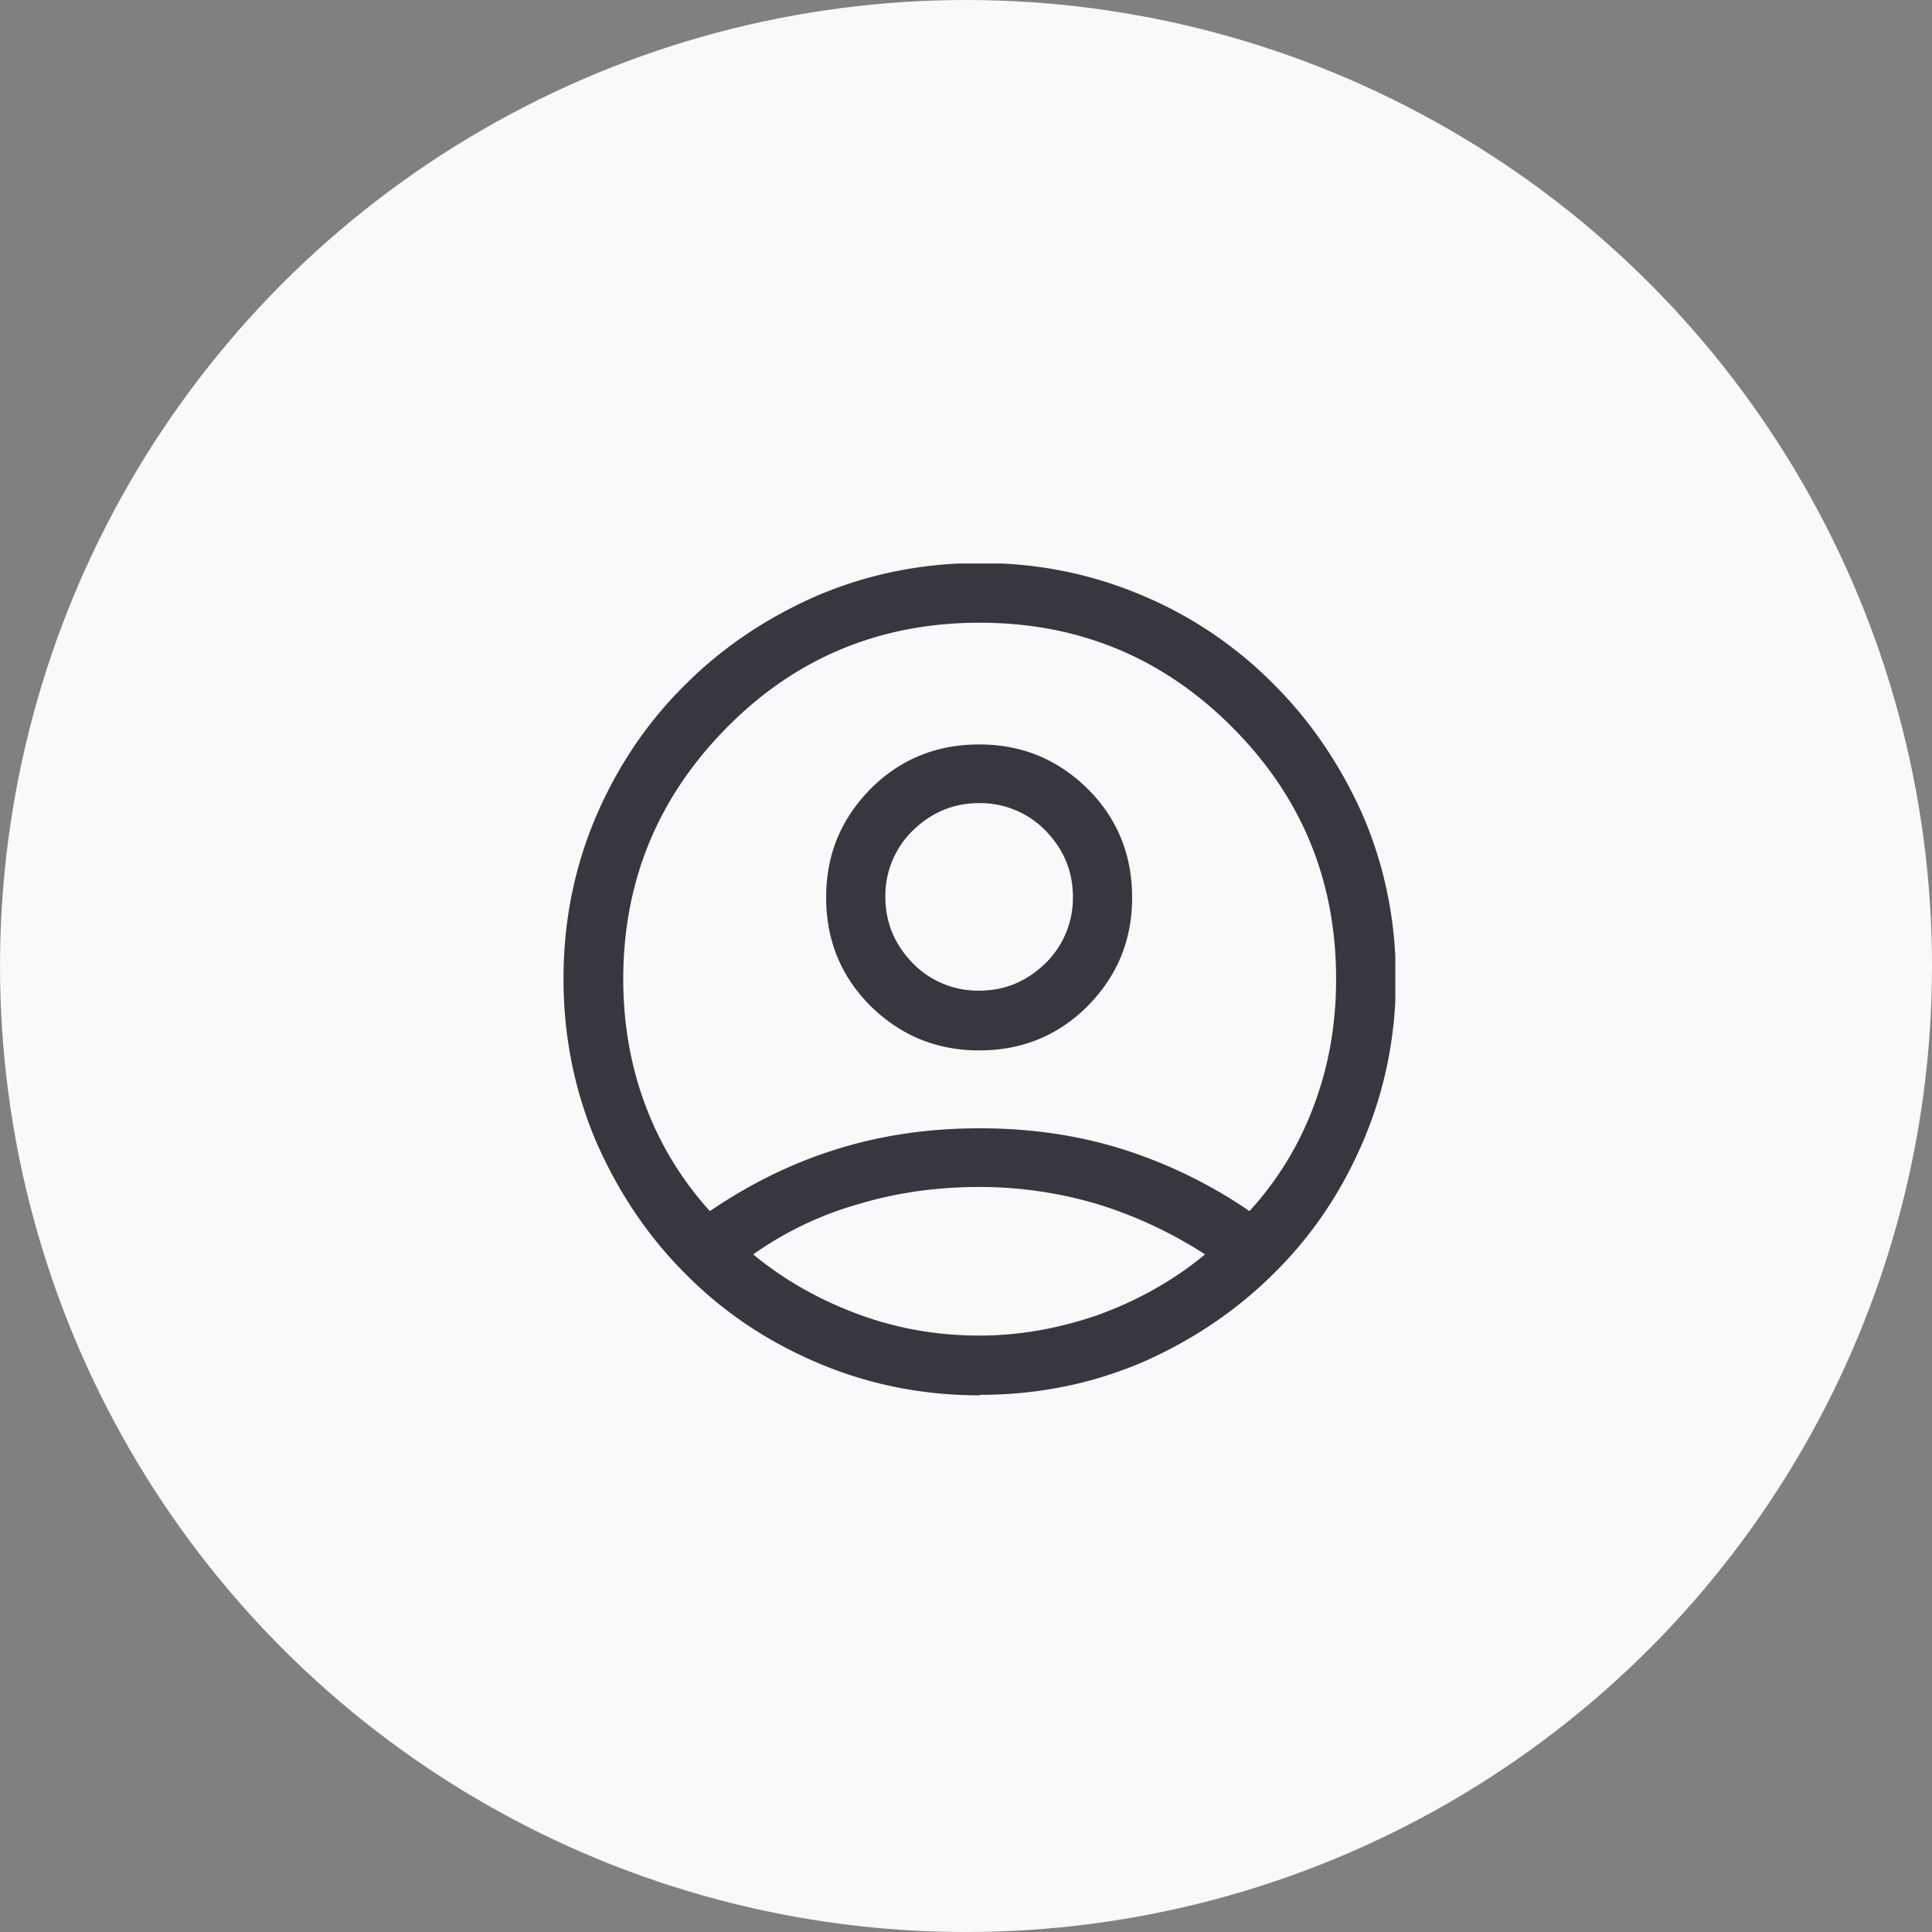 <svg xmlns="http://www.w3.org/2000/svg" width="72" height="72" fill="none"><rect width="100%" height="100%" fill="#808080" stroke="none"/><circle cx="36" cy="36" r="36" fill="#F9F8FA"/><g clip-path="url(#a)"><path d="M26.456 45.134c1.533-1.042 3.127-1.819 4.802-2.33 1.656-.51 3.413-.756 5.252-.756 1.84 0 3.597.245 5.252.756a17.963 17.963 0 0 1 4.802 2.33 11.95 11.95 0 0 0 2.412-3.965c.551-1.47.817-3.024.817-4.68 0-3.677-1.287-6.804-3.883-9.4-2.595-2.595-5.721-3.882-9.4-3.882-3.678 0-6.825 1.287-9.4 3.883-2.575 2.595-3.883 5.722-3.883 9.4 0 1.635.266 3.208.818 4.68a12.158 12.158 0 0 0 2.411 3.964Zm10.034-5.988c-1.574 0-2.922-.551-4.046-1.655-1.104-1.103-1.656-2.452-1.656-4.046 0-1.594.552-2.922 1.656-4.046 1.103-1.104 2.452-1.655 4.046-1.655 1.594 0 2.922.551 4.046 1.655 1.103 1.103 1.655 2.452 1.655 4.046 0 1.594-.552 2.922-1.655 4.046-1.104 1.104-2.452 1.655-4.046 1.655ZM36.51 52c-2.145 0-4.148-.409-6.028-1.206-1.88-.797-3.535-1.9-4.945-3.33-1.41-1.41-2.514-3.066-3.331-4.946C21.409 40.638 21 38.615 21 36.47s.409-4.148 1.206-6.028c.797-1.86 1.9-3.515 3.33-4.925 1.41-1.41 3.066-2.513 4.946-3.33 1.88-.798 3.903-1.206 6.049-1.206 2.145 0 4.148.408 6.028 1.205a15.1 15.1 0 0 1 4.925 3.331c1.41 1.41 2.513 3.066 3.33 4.925.798 1.88 1.206 3.883 1.206 6.028 0 2.146-.408 4.149-1.205 6.029-.797 1.88-1.9 3.535-3.331 4.945-1.41 1.41-3.065 2.514-4.925 3.33-1.88.798-3.883 1.207-6.028 1.207l-.02.02Zm-.02-2.227c1.512 0 2.983-.266 4.455-.777 1.45-.531 2.779-1.267 3.964-2.248a16.004 16.004 0 0 0-3.964-1.86 15.358 15.358 0 0 0-4.455-.653c-1.553 0-3.045.204-4.476.633a12.778 12.778 0 0 0-3.944 1.88c1.186.981 2.514 1.717 3.965 2.248 1.45.531 2.943.777 4.455.777Zm0-12.854c.96 0 1.778-.347 2.472-1.022a3.394 3.394 0 0 0 1.022-2.472c0-.96-.347-1.778-1.022-2.473a3.395 3.395 0 0 0-2.472-1.022c-.96 0-1.778.348-2.473 1.022a3.395 3.395 0 0 0-1.022 2.473c0 .96.348 1.777 1.022 2.472a3.395 3.395 0 0 0 2.473 1.022Z" fill="#373740"/></g><defs><clipPath id="a"><path fill="#fff" transform="translate(21 21)" d="M0 0h31v31H0z"/></clipPath></defs></svg>